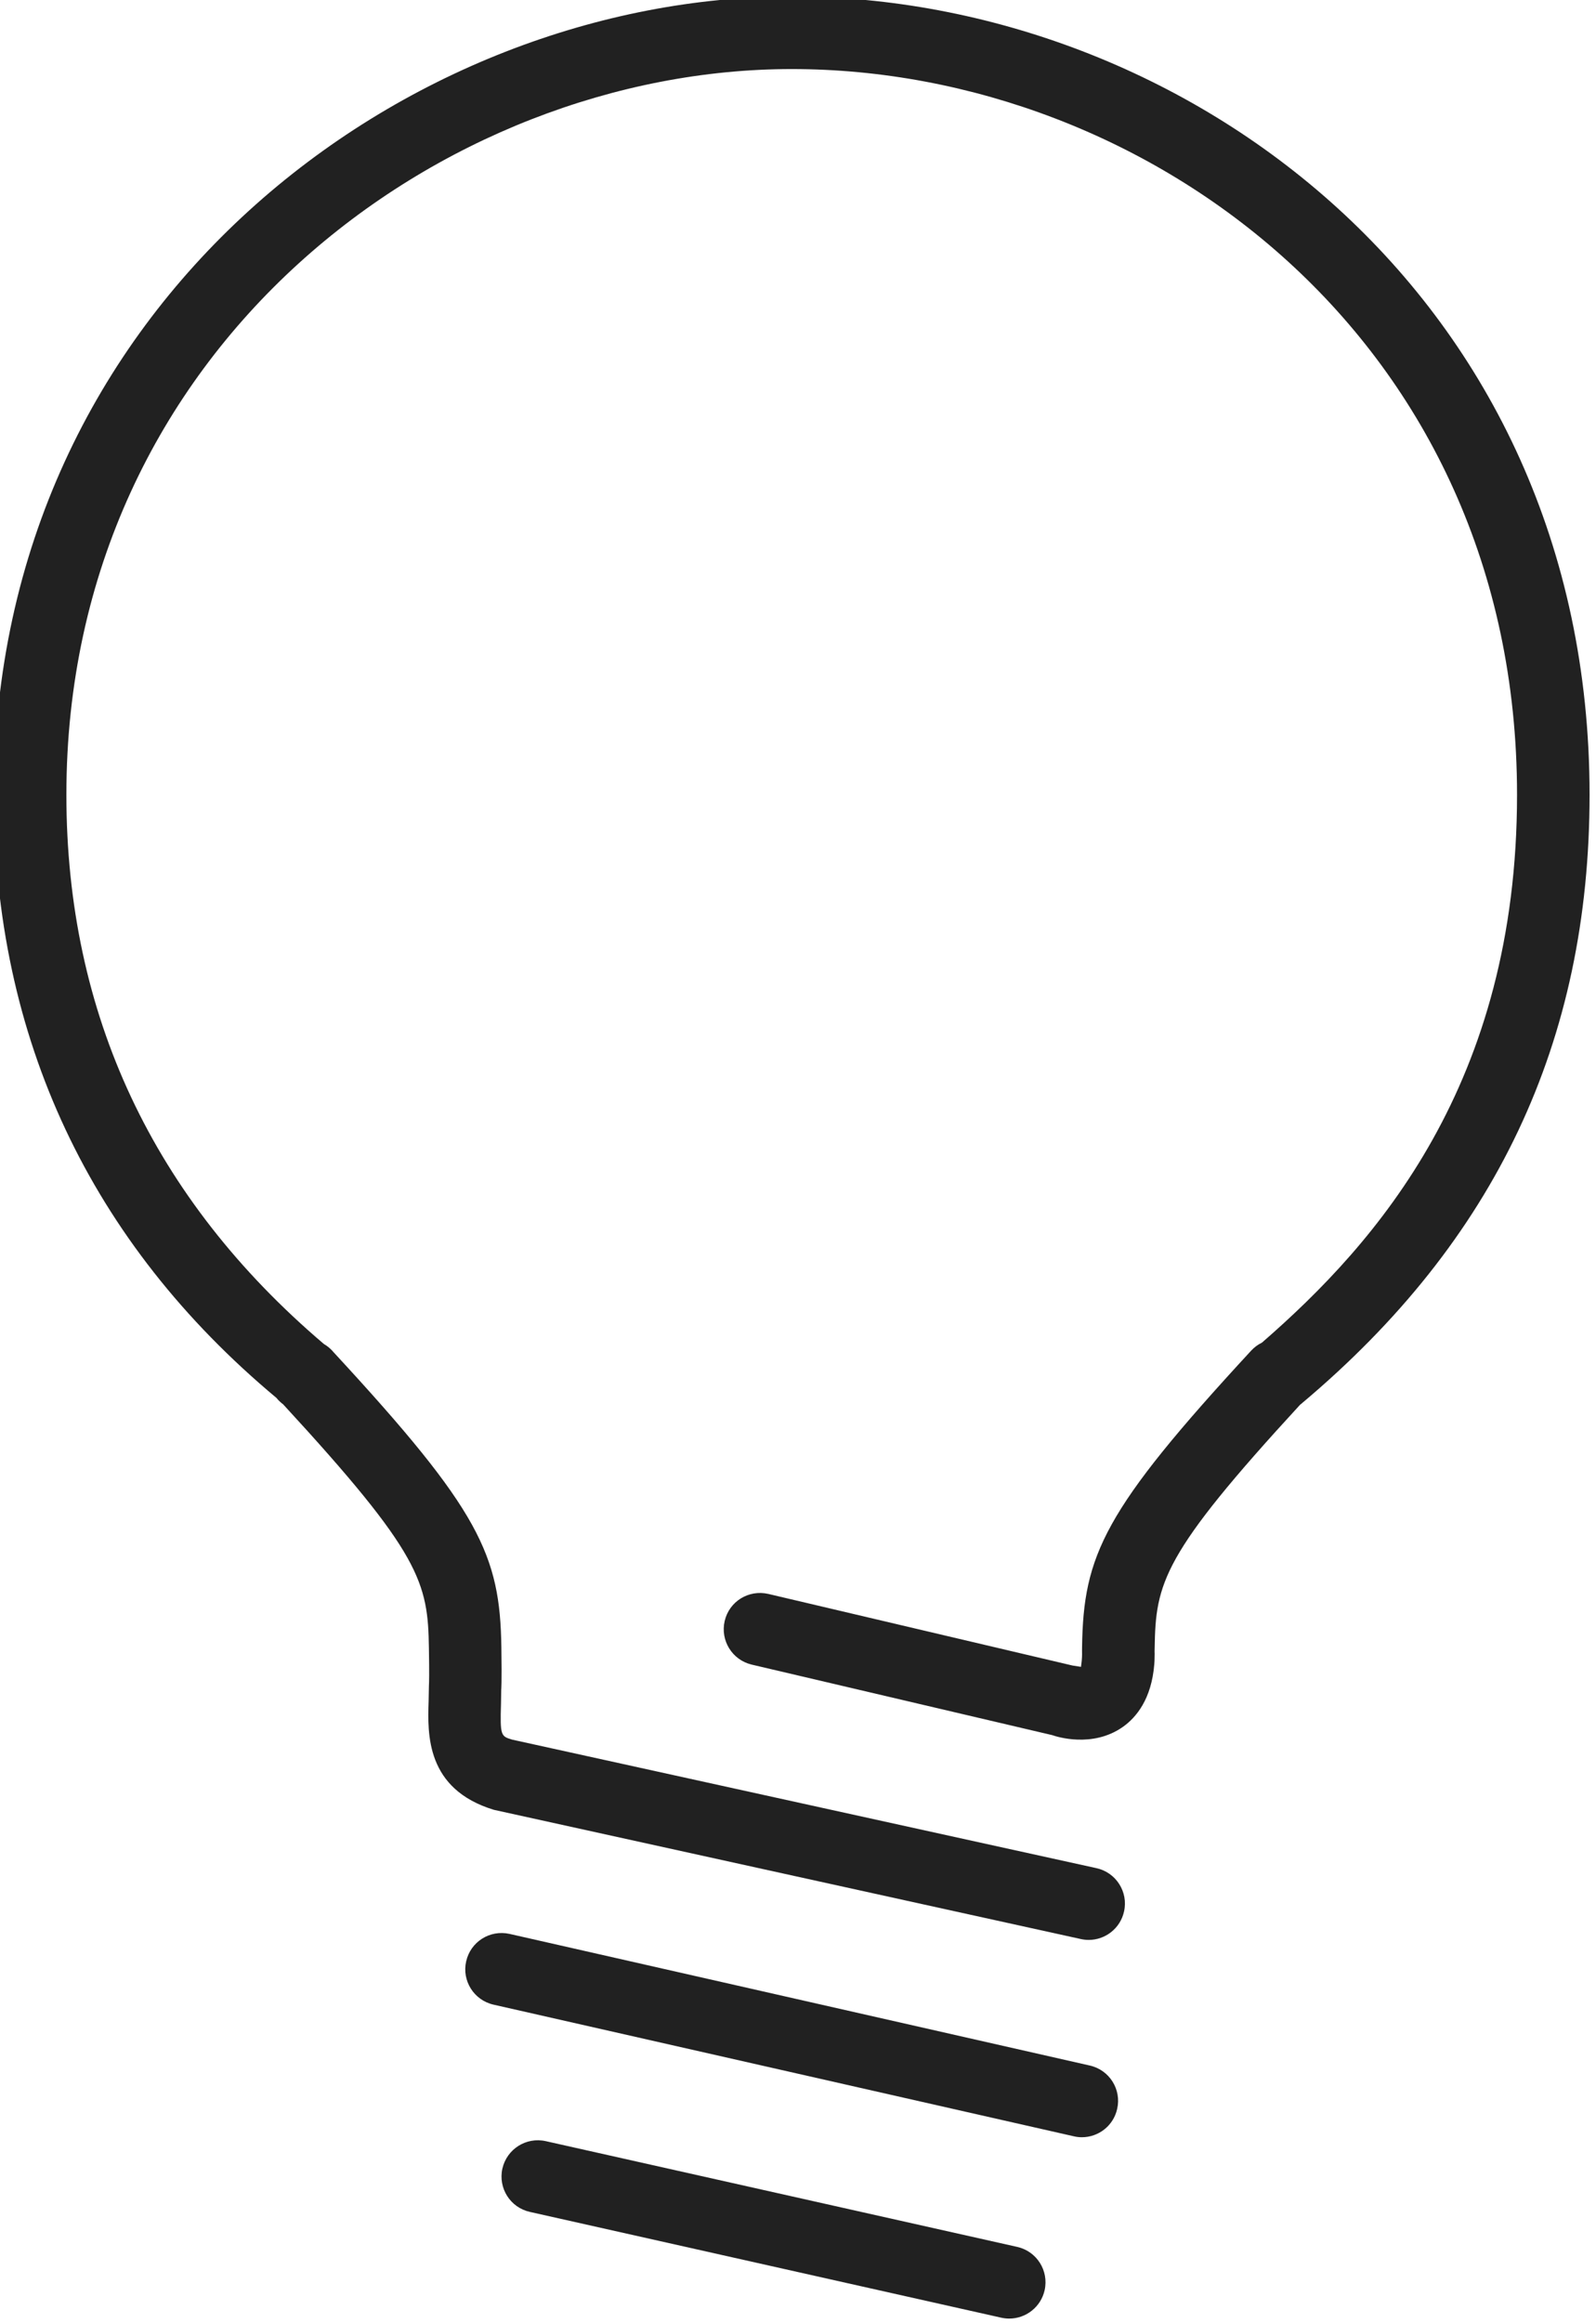 <?xml version="1.0" encoding="UTF-8" standalone="no"?>
<!-- Created with Inkscape (http://www.inkscape.org/) -->

<svg
   xmlns:dc="http://purl.org/dc/elements/1.1/"
   xmlns:cc="http://creativecommons.org/ns#"
   xmlns:rdf="http://www.w3.org/1999/02/22-rdf-syntax-ns#"
   xmlns:svg="http://www.w3.org/2000/svg"
   xmlns="http://www.w3.org/2000/svg"
   xmlns:sodipodi="http://sodipodi.sourceforge.net/DTD/sodipodi-0.dtd"
   xmlns:inkscape="http://www.inkscape.org/namespaces/inkscape"
   width="5.457mm"
   height="7.938mm"
   viewBox="0 0 5.457 7.938"
   version="1.1"
   id="svg8278"
   inkscape:version="0.92.4 (5da689c313, 2019-01-14)"
   sodipodi:docname="CX Inspired.svg">
  <defs
     id="defs8272" />
  <sodipodi:namedview
     id="base"
     pagecolor="#ffffff"
     bordercolor="#666666"
     borderopacity="1.0"
     inkscape:pageopacity="0.0"
     inkscape:pageshadow="2"
     inkscape:zoom="3.919022"
     inkscape:cx="19.36229"
     inkscape:cy="-18.725759"
     inkscape:document-units="mm"
     inkscape:current-layer="layer1"
     showgrid="false"
     inkscape:snap-global="false"
     inkscape:window-width="1920"
     inkscape:window-height="991"
     inkscape:window-x="-9"
     inkscape:window-y="-9"
     inkscape:window-maximized="1"
     showguides="false"
     inkscape:guide-bbox="true"
     fit-margin-top="0"
     fit-margin-left="0"
     fit-margin-right="0"
     fit-margin-bottom="0">
    <sodipodi:guide
       position="23.02,-82.505"
       orientation="0,1"
       id="guide16422"
       inkscape:locked="false" />
  </sodipodi:namedview>
  <g
     inkscape:label="Layer 1"
     inkscape:groupmode="layer"
     id="layer1"
     transform="translate(58.874,-54.613)">
    <g
       transform="matrix(0.248,0,0,0.248,-152.639,3.017)"
       id="g7770"
       style="fill:#212121;fill-opacity:1;stroke-width:1.067">
      <path
         d="m 389,208 c -5.29,0 -11,4.206 -11,11 0,3.353 1.334,6.174 3.896,8.312 0.027,0.034 0.058,0.063 0.092,0.088 1.901,2.062 1.997,2.454 2.01,3.361 0.006,0.359 0.003,0.465 0,0.523 l -0.004,0.209 c -0.015,0.452 -0.038,1.209 0.899,1.495 l 8.094,1.781 c 0.036,0.008 0.072,0.012 0.107,0.012 0.23,0 0.437,-0.159 0.488,-0.393 0.06,-0.27 -0.111,-0.537 -0.381,-0.596 l -8.055,-1.771 c -0.155,-0.047 -0.168,-0.051 -0.154,-0.498 l 0.003,-0.191 c 0,0 0.01,-0.078 0.002,-0.586 -0.019,-1.269 -0.295,-1.882 -2.309,-4.059 -0.039,-0.048 -0.086,-0.088 -0.138,-0.118 C 380.194,224.566 379,222.02 379,219 c 0,-6.177 5.19,-10 10,-10 4.916,0 10,3.741 10,10 0,3.978 -1.928,6.171 -3.518,7.551 -0.055,0.026 -0.104,0.063 -0.147,0.109 -2.037,2.204 -2.313,2.817 -2.332,4.086 0,0.03 -10e-4,0.065 0,0.103 l -10e-4,0.035 c -0.003,0.076 -0.014,0.118 -0.013,0.134 -0.034,-0.005 -0.117,-0.018 -0.117,-0.018 l -4.195,-0.987 c -0.272,-0.062 -0.538,0.104 -0.601,0.372 -0.063,0.269 0.103,0.538 0.372,0.602 l 4.144,0.972 c 0.055,0.02 0.553,0.182 0.973,-0.113 0.183,-0.129 0.396,-0.382 0.434,-0.866 l 0.003,-0.047 c 10e-4,-0.032 0.002,-0.065 0.002,-0.099 0,-0.009 0,-0.018 -0.001,-0.026 l 0.001,-0.046 c 0.013,-0.902 0.107,-1.294 2.005,-3.356 0.009,-0.007 0.019,-0.014 0.027,-0.022 C 398.703,225.143 400,222.4 400,219 c 0,-6.885 -5.593,-11 -11,-11 z"
         id="path6791"
         inkscape:connector-curvature="0"
         style="fill:#212121;fill-opacity:1;stroke-width:1.067" />
      <path
         d="m 393,237.5 c 0.229,0 0.435,-0.157 0.487,-0.39 0.062,-0.269 -0.107,-0.537 -0.377,-0.598 l -8,-1.814 c -0.271,-0.06 -0.537,0.108 -0.598,0.377 -0.062,0.269 0.107,0.537 0.377,0.598 l 8,1.814 c 0.038,0.009 0.075,0.013 0.111,0.013 z"
         id="path6793"
         inkscape:connector-curvature="0"
         style="fill:#212121;fill-opacity:1;stroke-width:1.067" />
      <path
         d="m 385.609,237.554 c -0.271,-0.06 -0.536,0.109 -0.598,0.378 -0.06,0.27 0.109,0.537 0.379,0.597 l 6.5,1.458 c 0.037,0.008 0.073,0.012 0.109,0.012 0.229,0 0.436,-0.158 0.488,-0.391 0.06,-0.27 -0.109,-0.537 -0.379,-0.597 z"
         id="path6795"
         inkscape:connector-curvature="0"
         style="fill:#212121;fill-opacity:1;stroke-width:1.067" />
    </g>
  </g>
</svg>
